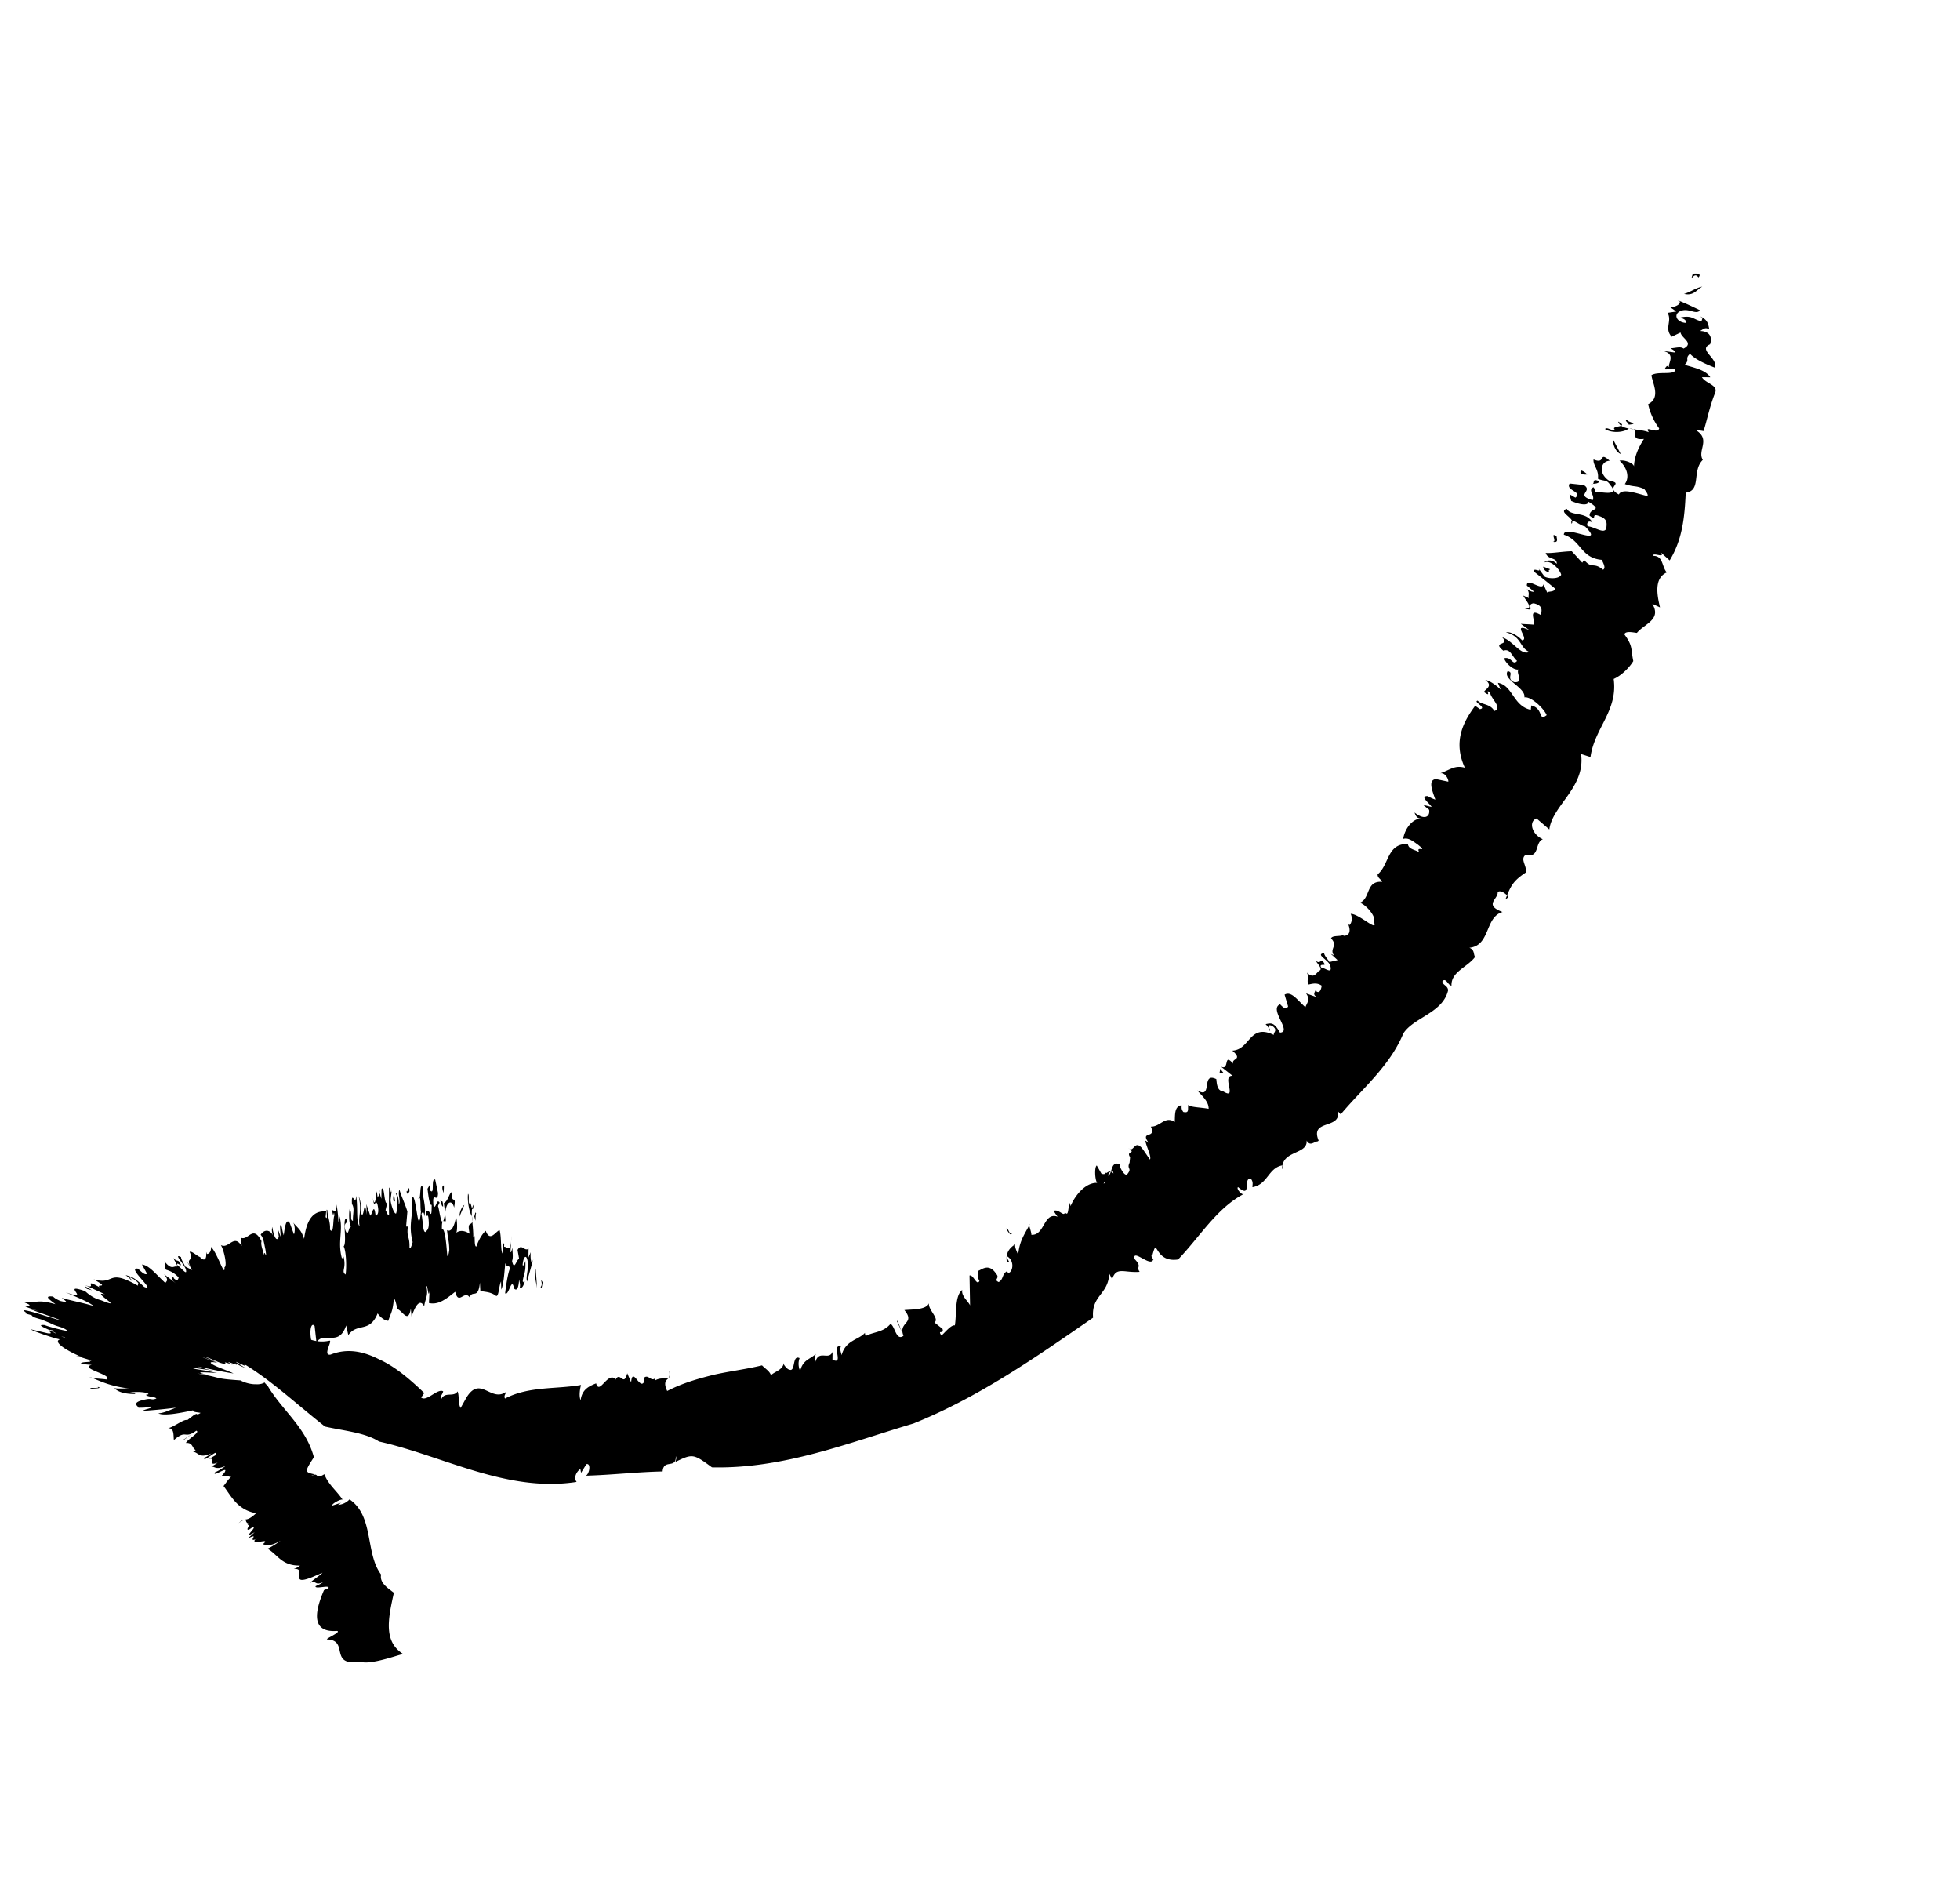 <svg width="61" height="59" fill="none" xmlns="http://www.w3.org/2000/svg"><g clip-path="url(#clip0)" fill="#000"><path d="M52.858 8.636c-.133-.223-.28.22-.174-.116.154-.02.279.003.174.116zM7.64 41.093c1.117-.434 1.599.848 2.616.625.1-.005-.229.484.034.433.532-.209 1.03-.096 1.514.151.493.221.97.63 1.4 1.046l-.096.14c.165.142.508-.292.684-.194-.014.099-.096.122-.066.267.102-.283.39-.063.515-.264.057.138.01.37.094.517l.176-.315c.438-.727.767.161 1.25-.194-.03.08-.086.13-.045.214.746-.389 1.596-.286 2.367-.422-.033.116-.07.34-.013.477.043-.35.281-.446.483-.527.1.374.348-.352.59-.143l-.012.08c.162-.388.27.22.39-.252l.121.285c.042-.52.276.265.407-.026l-.014-.109c.133-.138.22.11.341.016l.016.055c.286-.158.49.103.436-.295.139.321-.277.167-.064.627.479-.248.97-.387 1.462-.508.5-.112.997-.17 1.489-.29.146.14.226.172.282.31.077-.105.358-.155.395-.378-.036.016.108.194.162.196.22.11.085-.473.331-.353a.51.51 0 00.018.396c.088-.355.323-.363.483-.526-.013.08-.051.133-.012.251.117-.4.416-.035.537-.317l-.003.243c.379.189-.058-.497.262-.41-.04.087.001.17.024.27.12-.47.543-.478.724-.695a.35.35 0 00.022.1c.24-.133.554-.109.773-.378.141.06.173.548.406.37-.178-.44.386-.369.027-.8.253-.024.684-.004.766-.216-.037.206.338.484.17.602l.252.2c.055.192-.17.002-.036.206.084-.06.304-.346.419-.314.06-.348-.012-.918.23-1.105-.046.232.304.428.245.552l-.018-1c.119-.04.227.344.308.167-.067-.11-.045-.2-.05-.317.063.03.32-.29.572.099.129.14-.098.175.078.255.158-.091.092-.238.259-.339l.033.056c.135-.003.223-.358-.021-.514-.083.023.16.233-.017.17-.05-.28.092-.445.259-.545-.014.098.044.2.093.328.038-.448.21-.656.357-.946-.108-.194.126.401.03.316.457.066.386-.765.88-.544-.02.053-.195-.252-.162-.196.156-.074.324.204.349.043.12.15.087-.131.146-.236-.03-.146.078.066.003.135.045-.214.397-.827.855-.815-.076-.103-.085-.508-.011-.54l.141.249c.167.089.215-.179.378 0-.063-.39-.39.647-.355.289.2.162-.001-.567.199-.216.13-.102.066-.473.358-.36-.062-.013.134.41.229.307.162-.2-.03-.146.07-.357l.017-.17c-.143-.214.21-.09-.05-.281.172.17.185-.325.456.048l.211.306c.058-.087-.116-.41-.144-.591.035.02.105.059.13.105-.34-.447.23-.124.043-.538.296.005.438-.348.744-.145.01-.234-.014-.487.212-.521.007.063-.022.107.054.21.196.044.13-.085.154-.227.041.083.401.081.633.128.01-.233-.233-.425-.352-.574.5.302.099-.59.592-.35.014.09.01.369.208.378.48.301-.067-.507.3-.48l-.365-.288c.282.14.066-.456.382-.09-.063-.183.32-.102-.026-.406.559-.028.524-.857 1.29-.489-.014-.09.142-.146-.05-.281-.247-.101.035.226-.105.13.03-.044-.056-.138-.1-.185.164-.028.256-.078.447.264.397-.018-.362-.736.005-.881.128.14.199.162.248.065l-.109-.365c.213-.125.406.181.648.39.042-.124.164-.235.02-.43l.407.144c-.283-.103-.081-.202-.103-.302l.022.1c.114.069.149-.1.161-.181-.157-.115-.321-.05-.412-.037-.065-.147.027-.197-.046-.371.224.226.297-.013.39-.063.128-.048-.132-.276-.095-.292.13.105.14-.129.256.093.016.054-.178-.027-.112.102.143.025.35.215.29-.04-.037-.19-.488-.365-.198-.405.023.1.109.176.167.277l.255-.06-.207-.19c.07.022.078.05.113.069-.196-.234.131-.309-.11-.554.041-.106.282-.05.383-.108l.008.027c.207 0 .225-.187.134-.38l.043.047c.056-.034.117-.193.043-.35.27-.005.881.609.718.241.096-.14-.246-.533-.432-.587.339-.137.175-.693.695-.651-.058-.102-.147-.124-.142-.232.364-.298.286-.967.942-.945.02.171.226.172.357.259-.142-.232.295.04-.043-.236-.2-.144-.305-.221-.46-.183.04-.295.28-.635.56-.631-.144-.007-.176-.098-.208-.19.322.258.49.122.454-.086l-.19-.153.266.066c-.032-.091-.398-.342-.12-.338.08.048.167.088.238.11-.079-.238-.25-.615.02-.638l.383.08c.013-.08-.111-.31-.267-.255.338-.119.462-.266.782-.18-.385-.836-.024-1.458.321-1.927l.148.105c.236-.043-.232-.235-.069-.264.12.132.392.09.517.321.282-.086-.135-.41-.127-.572-.2-.145.073.174-.18-.009-.06-.066.323-.174.026-.385.161.025.37.197.482.3l-.09-.21c.465.075.471.723 1.024.839l.015-.134c.391.09.21.513.48.3-.089-.21-.485-.588-.694-.553.05-.304-.694-.554-.52-.816.223.037-.074.24.209.343.332.024-.002-.342.153-.398-.191.054-.457-.237-.47-.346.236-.06.259.246.4.082-.164-.143-.206-.397-.426-.317-.381-.306.222-.134-.035-.415.337.105.577.575.843.453-.309-.132-.23-.479-.727-.61.127-.03.355.089.5.248.254-.024-.36-.583.231-.313l-.27-.201c.117.014.216.01.404.027.067-.096-.21-.55.23-.295-.025-.064.13-.29-.236-.37-.272.04.13.293-.33.146.4.082.073-.24.008-.386l.176.08c-.04-.083.062-.177-.102-.32.077.085.21.136.264.12l-.225-.19c-.014-.28.486.193.515-.04l.123.267c-.025-.064.252-.006.23-.142a28.757 28.757 0 00-.641-.515c-.056-.174.292.094.105-.148l.212.288c.06.066.445.11.524-.047-.03-.146-.311-.474-.522-.384.039-.07.247-.106.384.044.01-.215-.273-.111-.344-.34.188.018.524-.047.812-.052l.326.357.057-.087c.257.3.286.05.59.306.092-.05.017-.188-.04-.308-.655-.057-.639-.605-1.18-.783-.002-.342 1.322.412.66-.257-.152-.016-.489-.329-.42-.083.143-.164-.45-.362-.149-.465.142.25.59.063.8.424-.167-.09-.183.063-.15.119.224.019.502.248.581.072.007-.144.059-.295-.216-.388-.3-.122-.035.187-.305-.014-.006-.27.455-.123-.034-.434-.016.152-.336.066-.539-.025l-.053-.21.184.108c.242-.186-.323-.222-.178-.44l.438.047c.315.195-.292.302.276.472.087-.149-.166-.313.027-.403.043.046.04.1.074.156.038-.052.793.172.45-.222-.117-.186-.183-.108-.386-.198.04-.277-.16-.421-.135-.6.397.171.139-.281.502.041-.27.006-.377.379-.019.62.509.087-.161.182.304.428.1-.211.56-.028.889.05.038-.052-.065-.165-.098-.22-.283-.121-.304-.05-.605-.154.153-.209.077-.5-.165-.727.173-.037.464.093.45.191.005-.314.145-.614.31-.867-.534.056-.039-.344-.48-.32-.15.12-.52.148-.73.012.049-.079.213.064.331.042-.244-.173.47-.068.075-.275.095.292.594.198.957.332-.17-.241.275.076.32-.12a1.987 1.987 0 01-.343-.753c.414-.206.12-.678.104-.904.212-.125.656.003.744-.146-.002-.17-.49.104-.264-.138l.08.03c-.096-.067.3-.462-.337-.518l.492.067c.047-.042-.068-.093-.12-.131.153-.002.3-.067.404.01.341-.173-.075-.328-.094-.5l-.276.132c-.24-.263.022-.485-.128-.744l.272-.041-.192-.135c.27-.006.423-.197.182-.235.256.093.503.213.75.332-.134.156-.357-.089-.614.025-.23.107-.114.346.164.368.023-.107-.05-.11-.155-.17.373-.08.393.073.66.121-.024-.046.079-.14-.047-.146.221.091.243.21.279.4-.165-.125-.247.088-.353.047.343-.02.46.165.377.413-.394.17.26.435.147.726-.345-.133-.626-.271-.772-.431-.178.162.01.18-.168.343.266.084.658.156.8.388l-.26-.003c.117.203.51.24.41.486-.173.433-.256.87-.36 1.19l-.26-.04c.51.294.053.641.237.938-.348.335-.035.96-.532 1.019-.035.772-.102 1.452-.5 2.109l-.294-.266c.196.234-.234-.01-.23.124.333-.011.272.337.435.515-.404.18-.302.706-.212 1.088l-.238-.11c.293.49-.243.618-.481.904-.117-.014-.357-.07-.39.045.272.372.197.441.278.832-.107.183-.362.45-.61.556.135.996-.6 1.529-.722 2.431l-.293-.094c.142 1.041-.89 1.587-.988 2.347l-.398-.342c-.256.096-.148.496.196.647-.257.096-.09.599-.526.48-.204.134.047.353-.007.557-.408.27-.47.428-.632.835l.093-.068c-.067-.111-.25-.237-.334-.16.026.217-.45.393.151.62-.556.162-.37 1.044-1.03 1.112.167.07.117.185.175.287-.24.322-.75.46-.733.892-.108-.005-.168-.26-.281-.139-.015.117.173.134.175.288-.166.702-1.072.84-1.392 1.338-.424 1.024-1.302 1.739-1.949 2.519l-.086-.094c.1.58-.91.227-.59.935-.144-.025-.261.186-.386-.027.043.443-.778.297-.76.882.037-.016.029-.043.032-.115-.47.068-.468.599-.957.684-.006-.063.034-.151-.043-.254-.275-.076.052.641-.407.251-.066.06.14.268.18.215-.84.438-1.366 1.331-2.045 2.038-.77.117-.63-.785-.805-.11-.096-.067.107.212.031.11-.075.257-.65-.354-.584-.018.258.264.035.226.162.403-.479.04-.73-.178-.856.23l-.091-.175c-.03.664-.561.667-.503 1.371-1.793 1.24-3.567 2.48-5.592 3.294-2.043.607-4.04 1.414-6.269 1.364-.574-.422-.6-.432-1.135-.17.013-.08.041-.105.009-.179.017.415-.381.073-.409.476-.81.017-1.552.108-2.39.132.11-.049.171-.397.017-.359l-.166.271-.021-.118c-.102.059-.228.26-.117.4-2.166.34-4.164-.814-6.15-1.257-.428-.28-1.136-.34-1.68-.465-1.337-1.051-2.324-2.096-3.886-2.564 0-.018.748-.82 1.41-.735zM52.98 8.92c-.184.1-.265.294-.568.226.191-.054.387-.198.568-.226z"/><path d="M50.826 13.174c.053.02-.101.04-.137.039.002-.054-.157-.134-.048-.147.007.046.106.06.185.108zM50.441 14.128c-.168-.07-.255-.318-.232-.443l.232.443zM49.405 14.763c-.173.02-.252-.03-.202-.126.098.031.132.069.202.126zM49.773 14.978c-.021.072-.139.075-.256.079.16.043-.018-.209.256-.079zM48.445 16.689c-.003.054.08.22-.125.165.161.025-.102-.32.125-.165zM48.245 17.714c-.028.026-.064.024-.03.08-.11.013-.194-.1-.183-.162l.213.082zM37.953 33.402l.025-.142.11.14-.135.002zM31.494 38.366c-.034.152-.157-.116-.184-.126.076-.069.09.212.184.126zM27.916 41.115l.018-.017.137.356-.155-.34zM16.828 40.042c.093-.086-.058-.327.06-.141-.025.143-.039.259-.06.141zM11.225 51.71c-1.015.152-.339-.672-1.048-.696-.053-.02.47-.239.309-.264-.822.06-.683-.617-.402-1.27l.138-.056c.06-.123-.425.044-.402-.063.092-.05.128-.048.24-.133-.276.131-.195-.063-.406.026.085-.095.288-.212.383-.315l-.321.138c-.77.306-.121-.302-.573-.252.073-.032.128-.048.193-.108-.576.01-.694-.347-1.01-.523.11-.049.295-.166.407-.251-.314.183-.438.141-.554.11.29-.23-.362.054-.245-.138l.073-.033c-.366.145.127-.219-.297-.005l.216-.197c-.452.258.164-.235-.092-.139l-.084.06c-.136.02.07-.15-.047-.147l.047-.043c-.18-.026.011-.25-.324-.015.244-.222.189.018.545-.307-.58-.108-.76-.512-1.014-.848.105-.13.125-.183.238-.286-.09.014-.149-.087-.342.003.018 0 .15-.137.152-.173.079-.159-.405.197-.316.03.1-.04.211-.107.333-.2-.294.13-.317.03-.451.014.064-.023.1-.04.203-.116-.339.137-.045-.182-.274-.112l.204-.116c.147-.272-.408.269-.346.074.082-.023.148-.083.222-.134-.404.18-.402-.046-.573-.044a.409.409 0 00.083-.06c-.114-.05-.079-.237-.304-.22.05-.115.465-.339.323-.381-.382.279-.295-.059-.697.291-.02-.154.017-.377-.181-.368.2-.045.499-.3.596-.251l.223-.17c.184-.081-.02.071.192-.054-.035-.02-.278-.022-.23-.083-.318.067-.909.192-1.084.094.234-.007.522-.2.638-.186a17.78 17.78 0 01-1.103.11c-.061-.03.401-.107.222-.133-.136.038-.244.033-.38.036.047-.025-.298-.157.229-.26.2-.044.169.036.334-.029-.06-.065-.26-.039-.328-.114l.073-.014c.056-.052-.364-.116-.637-.039.016.037.335-.047.214.028-.36.001-.544-.088-.63-.182.125.024.279.004.458.012-.563-.071-.836-.2-1.172-.342-.306.004.6.055.456.066.285-.14-.937-.367-.41-.469.08.03-.458-.03-.368-.026-.041-.083.451-.033.22-.098.287.032-.15-.07-.29-.13-.241-.056.125.006.204.054-.302-.085-1.084-.49-.792-.585-.205-.037-.887-.275-.904-.312l.526.123c.268.03-.173-.151.254-.06-.7-.221.826.434.251.219.393.054-.956-.332-.245-.155-.086-.076-.751-.296-.339-.259-.063.006.781.234.685.167-.192-.135-.274-.094-.538-.232l-.274-.112c-.524-.141-.023-.082-.576-.198.285.068-.006-.063.04-.088.054.003.18.027.463.112l.692.212c-.06-.048-.717-.258-.99-.37.062.012.195.045.31.078-1.002-.308.129-.049-.508-.294.466.058.392-.099 1.014.074-.174-.134-.384-.27-.08-.238.053.039.052.057.228.137.33.078.118-.022.05-.097.114.05.631.147.986.253-.155-.133-.606-.307-.87-.427.857.318-.202-.316.604-.035.069.057.233.218.5.284.82.335-.373-.314.125-.183l-.626-.29c.433.173-.106-.248.464.075-.155-.133.358.053-.195-.252.693.194.394-.36 1.385.2-.042-.065.11-.031-.134-.205-.316-.176.11.159-.092.032.019-.017-.103-.113-.163-.16.186.053.266.066.577.368.415.172-.583-.639-.19-.566.154.15.233.2.28.157l-.158-.287c.224.02.445.318.73.574.03-.062.12-.075-.042-.272l.4.307c-.287-.22-.091-.175-.124-.249l.033.073c.112.105.134.016.145-.029-.154-.169-.296-.211-.393-.243-.067-.129.014-.116-.051-.263.212.27.28.157.37.161.106.04-.114-.257-.078-.255.11.14.135-.003.224.208.007.045-.157-.115-.108.013.13.087.308.338.263.138-.03-.145-.417-.532-.153-.394.005.081.082.184.13.294l.22.11-.159-.251c.06.066.06.084.094.121-.141-.267.14-.128-.017-.433.056-.05.254.147.335.16l-.001.018c.156.133.197.01.18-.18l.023.063c.054.003.138-.056.127-.219.199.18.44.992.421.632.092-.032-.012-.523-.113-.69.246.138.404-.367.647.03-.004-.116-.028-.18-.007-.252.222.074.36-.415.625.102-.033.133.05.28.08.444.002-.26.105.248.043-.178-.052-.245-.064-.372-.15-.466.098-.157.279-.185.386.027a.427.427 0 01-.024-.27c.063.407.169.448.203.297l-.034-.245.088.247c.012-.08-.058-.515.04-.295.014.09.036.19.06.255.028-.215.07-.564.188-.378l.129.347c.029-.043.048-.267-.029-.37.162.197.243.21.346.511.1-.796.426-.87.686-.85l-.017.17c.092.158-.011-.333.055-.204.001.171.1.373.08.598.127.176.088-.338.137-.435-.016-.244-.025.16-.065-.147.004-.09.154.17.126-.201.039.137.063.408.065.56l.035-.187c.125.42-.072.789.076 1.308l.047-.06c.1.373-.083.455.065.56.035-.187.024-.727-.06-.875.114-.12-.05-.884.085-.869.072.21-.101.059-.034.359.104.283.107-.184.183-.082-.084-.13-.067-.507-.045-.578.091.157-.007.35.1.374-.008-.217.062-.384-.03-.523-.024-.478.12.113.128-.255.066.336-.01.8.11.95-.057-.327.083-.456-.03-.938.05.093.092.347.084.544.09.193.081-.608.169.035l-.012-.334c.031.11.064.183.119.357.054.002.12-.471.17.035.011-.063.136-.039.053-.394-.099-.202-.057.259-.153-.205.091.382.102-.058.135-.191l.027.199c.013-.08.083-.041.075-.258a.581.581 0 00.04.29l.005-.297c.097-.157.075.517.179.423l-.056.24c.01-.044.08.22.111.122-.006-.27 0-.603 0-.81.042-.124.05.3.09.023l-.042.33c-.004.09.097.446.17.431.04-.106.085-.49-.017-.64.046-.006.11.159.101.356.077-.104-.04-.29.021-.467.046.182.17.431.248.687l-.04.466.055.002c-.044.367.06.273.05.66.034.055.067-.079.099-.176-.153-.601.047-.853-.027-1.405.143-.164.19 1.358.285.463-.03-.145.008-.575-.08-.408.097.05.017-.566.15-.344-.064.23.119.563.032.9 0-.188-.075-.138-.087-.075.053.21.037.568.128.554.047-.06.12-.075.097-.364-.021-.325-.083.041-.068-.282.104-.112.163.368.162-.2-.065.043-.104-.283-.13-.5l.088-.149v.207c.146.142.008-.386.15-.344l.089.418c-.008.369-.2-.144-.137.434.089.023.093-.274.186-.135-.02.053-.04.07-.05.115.035.02.108.797.2.333.054-.186.001-.207-.016-.433.139-.074.158-.298.24-.34-.001.432.152.035.078.481-.06-.255-.251-.218-.28.203.086.508-.113-.068-.1.454.107.005.138.51.168.845.035.02.05-.115.062-.177-.004-.306-.04-.308-.07-.624.121.077.229-.107.279-.41.047.146.042.46.004.495.13-.102.29-.059.422.028-.113-.5.14-.128.07-.545-.077-.103-.15-.466-.122-.699.044.03.008.217.03.335.049-.286.106.436.143.006-.124.166 0 .621-.01 1.025.082-.23.005.288.096.275.082-.23.188-.396.292-.49.135.375.324-.004.432-.017.063.201.025.65.093.725.073-.015-.068-.49.05-.286l-.005.09c.032-.098.211.306.232-.35l-.032.494c.025.046.04-.07.06-.123.002.153.031.298-.01.404.066.336.138-.056.22-.062l-.05-.28c.126-.22.212.063.343-.039l-.004.279.07-.168c-.021.278.052.452.08.22l-.193.692c-.046-.164.052-.339.02-.62-.034-.244-.137-.168-.158.11.043.03.046-.025.086-.13.018.396-.053.375-.083.643.019-.017.058.102.064-.024-.045.196-.09.22-.163.236.051-.151-.034-.245-.011-.352-.007.35-.075.447-.16.352-.072-.399-.165.254-.277.15.043-.35.092-.635.152-.776-.073-.174-.072.015-.146-.16-.03.269-.048.664-.127.822l-.006-.252c-.07.132-.068.51-.164.442-.166-.125-.346-.115-.48-.148l-.014-.262c-.052.547-.235.214-.318.462-.17-.241-.345.263-.451-.174-.28.221-.514.417-.817.35l.018-.378c-.04.278-.054-.209-.102-.148.077.291-.036.394-.064.627-.15-.277-.3.049-.393.323l-.024-.253c-.076.482-.255.078-.415.017-.03-.11-.074-.345-.111-.311-.046.42-.082.4-.175.675-.081.006-.23-.082-.331-.23-.254.626-.625.276-.913.676l-.067-.3c-.23.692-.7.157-.924.533l-.057-.515c-.11-.14-.179.163-.087.527-.11-.14-.175.28-.291-.13-.105-.077-.065.248-.123.335-.2-.162-.266-.102-.415.017l.044.03c-.004-.118-.04-.327-.083-.355-.034.15-.257-.093-.077.5-.237-.317-.35.37-.617-.074.046.164.017.208.048.317-.027.008-.175-.305-.115-.032-.041-.083-.096-.275-.122-.285.006.064.09.211.113.293.103.302-.275-.282-.316-.176.121.302-.081.194-.129.255l-.14-.097c.533.358-.677-.328.18.198-.158-.08-.097-.032-.404-.2.43.246-.531-.186.03.11.027.01-.008-.01-.087-.04-.46-.165.077.085-.358-.052-.08-.031-.14-.06-.335-.142-.417-.136.803.334-.197-.027-.01.009.496.185.47.175-.277-.058-.315-.006-.007.125.168.071.345.133.495.203-.528-.07-1.622-.345-.848-.138-.18-.026.365.08.169.035.285.067-1-.155-.493-.032.562.089.33.06.66.12-.323-.014-.79-.054-.335.048l-.287-.031c.83.137.47.156 1.349.215.14.079.336.124.471.12a.594.594 0 00.19-.017l.064-.024c.018 0 0-.018.019-.017l.111.122c.452.758 1.184 1.278 1.43 2.207-.3.463-.283.464.02.532-.073.032-.1.04-.157.091.343-.227.12.114.463-.095.12.32.373.503.567.79-.071-.02-.366.146-.314.184l.265-.086-.093.067a.547.547 0 00.358-.172c.768.521.482 1.678.983 2.34-.057.258.214.423.397.567-.181.819-.33 1.523.3 1.912.02-.053-.988.35-1.333.235zM16.709 40.082c-.018-.208-.085-.32-.036-.605.01.199.035.416.036.605z"/><path d="M14.799 37.969c.006.063-.024-.082-.04-.119.019-.017.035-.187.058-.087-.019.017-.014.116-.018.206zM14.3 37.855c0-.188.106-.336.152-.36l-.151.36zM13.803 37.122c-.056-.156-.044-.236.01-.233.005.099-.006.143-.01.233zM13.792 37.544c-.045.007-.059-.102-.09-.211.011.163.077-.105.09.211zM12.743 37.073c-.019.017-.062.178-.098-.032.03.146.092-.24.098.032zM12.297 37.394c-.008-.01-.025-.046-.037.016-.04-.083-.016-.225.002-.243l.035.227zM2.701 40.106l-.06-.084.22.128-.16-.044zM3.04 43.154c.205.054-.192.054-.22.062-.069-.058.316.005.22-.062zM5.708 44.815l-.018-.001.316-.218-.298.219z"/></g><defs><clipPath id="clip0"><path fill="#fff" transform="rotate(137.627 27.108 20.48)" d="M0 0h61.072v23.472H0z"/></clipPath></defs></svg>